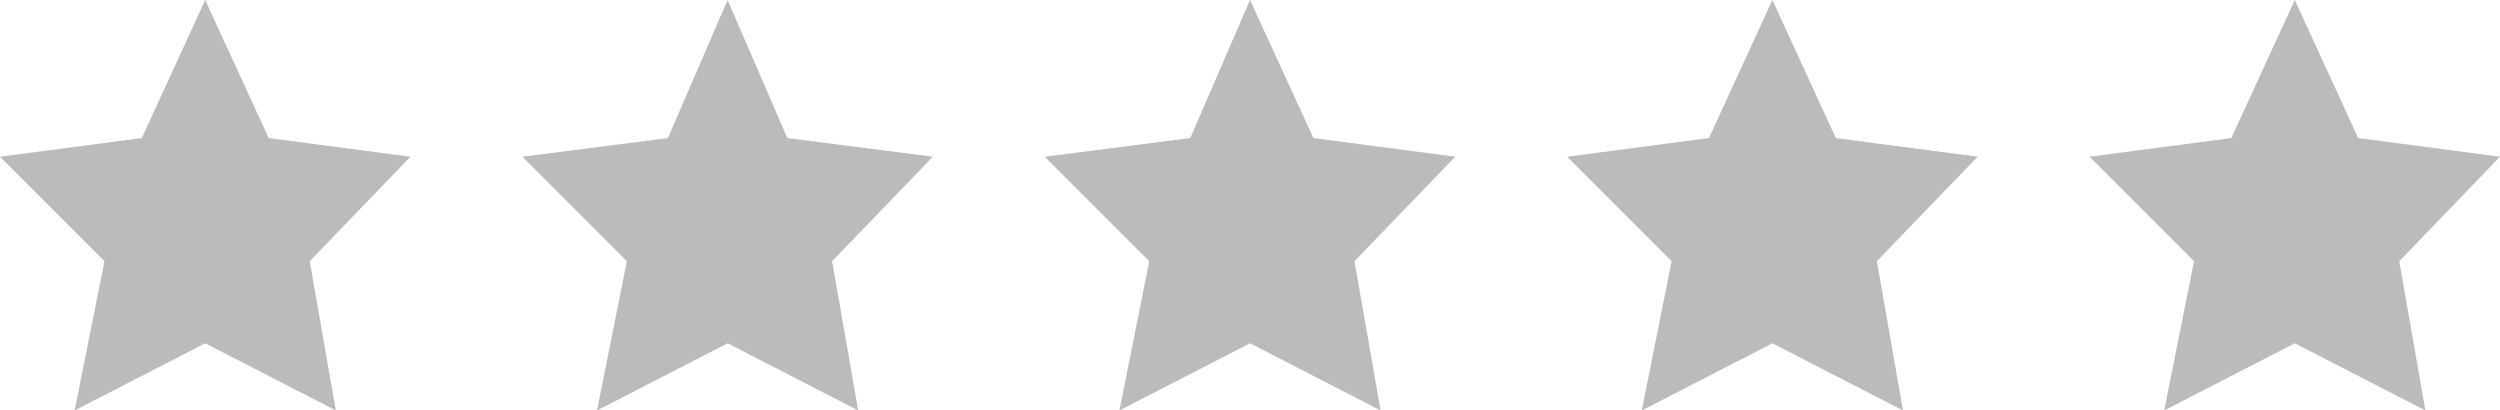 <svg id="Слой_1" data-name="Слой 1" xmlns="http://www.w3.org/2000/svg" viewBox="0 0 67 11"><defs><style>.cls-1{fill:#bbb;}</style></defs><title>stars-0</title><polygon class="cls-1" points="5.5 0 3.8 3.7 0 4.2 2.8 7 2 11 5.5 9.2 9 11 8.3 7 11 4.2 7.2 3.7 5.5 0"/><polygon class="cls-1" points="19.5 0 17.9 3.7 14 4.2 16.8 7 16 11 19.5 9.2 23 11 22.3 7 25 4.2 21.1 3.7 19.5 0"/><polygon class="cls-1" points="33.5 0 31.9 3.7 28 4.2 30.8 7 30 11 33.5 9.2 37 11 36.3 7 39 4.2 35.2 3.7 33.5 0"/><polygon class="cls-1" points="47.5 0 45.8 3.7 42 4.2 44.8 7 44 11 47.5 9.2 51 11 50.3 7 53 4.2 49.2 3.7 47.5 0"/><polygon class="cls-1" points="61.5 0 59.8 3.7 56 4.2 58.8 7 58 11 61.5 9.2 65 11 64.3 7 67 4.2 63.2 3.7 61.5 0"/></svg>